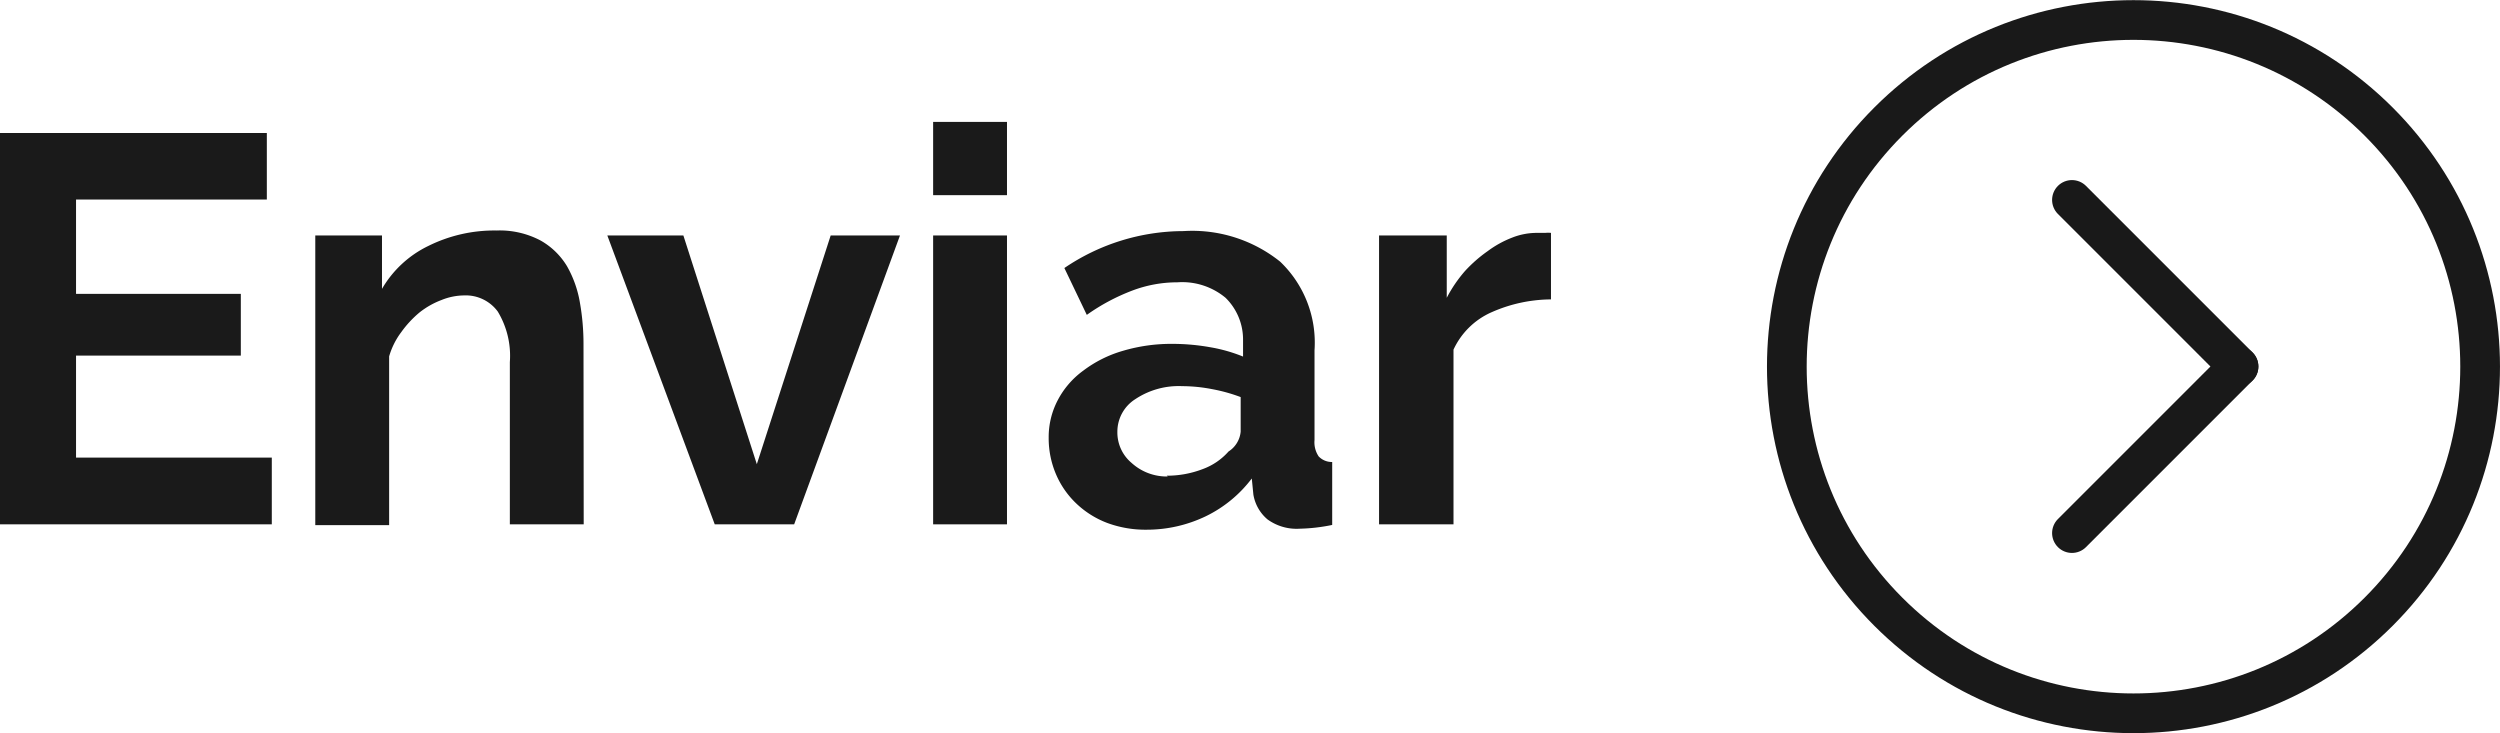 <svg id="Layer_1" data-name="Layer 1" xmlns="http://www.w3.org/2000/svg" viewBox="0 0 125.92 36.92"><defs><style>.cls-1{fill:#1a1a1a;}.cls-2,.cls-3{fill:none;stroke:#191919;stroke-width:2px;}.cls-2{stroke-miterlimit:10;}.cls-3{stroke-linecap:round;stroke-linejoin:round;}</style></defs><path class="cls-1" d="M13.69,23.05v3.36H0V6.7H13.44v3.35H3.83V14.8h8.3v3.11H3.83v5.14Z"/><path class="cls-1" d="M29.4,26.41H25.68V18.24a4.31,4.31,0,0,0-.61-2.55,2,2,0,0,0-1.7-.81,3.08,3.08,0,0,0-1.13.23,4.14,4.14,0,0,0-1.1.62,5.3,5.3,0,0,0-.93,1,3.78,3.78,0,0,0-.61,1.22v8.5H15.88V11.86h3.36v2.69a5.43,5.43,0,0,1,2.33-2.16A7.47,7.47,0,0,1,25,11.61a4.4,4.4,0,0,1,2.22.5,3.64,3.64,0,0,1,1.34,1.3,5.58,5.58,0,0,1,.65,1.84,11.92,11.92,0,0,1,.18,2.08Z"/><path class="cls-1" d="M36,26.41,30.59,11.86h3.83l3.7,11.52,3.72-11.52h3.49L40,26.41Z"/><path class="cls-1" d="M47,9.83V6.14h3.72V9.83Zm0,16.58V11.86h3.72V26.41Z"/><path class="cls-1" d="M57.77,26.68a5.55,5.55,0,0,1-2-.34,4.64,4.64,0,0,1-1.58-1,4.42,4.42,0,0,1-1-1.45,4.61,4.61,0,0,1-.37-1.84,4,4,0,0,1,.46-1.9,4.31,4.31,0,0,1,1.28-1.48,6.13,6.13,0,0,1,2-1,8.58,8.58,0,0,1,2.5-.35,10.83,10.83,0,0,1,1.9.17,7.86,7.86,0,0,1,1.65.47v-.83A2.94,2.94,0,0,0,61.73,15a3.41,3.41,0,0,0-2.43-.78,6.39,6.39,0,0,0-2.28.42,10.19,10.19,0,0,0-2.28,1.22l-1.13-2.36a10.7,10.7,0,0,1,6-1.86,7.08,7.08,0,0,1,4.87,1.54,5.64,5.64,0,0,1,1.73,4.46v4.52a1.27,1.27,0,0,0,.21.83.92.92,0,0,0,.68.28v3.17a9,9,0,0,1-1.64.19,2.5,2.5,0,0,1-1.62-.47,2.08,2.08,0,0,1-.71-1.25l-.08-.81A6.41,6.41,0,0,1,60.74,26,6.86,6.86,0,0,1,57.77,26.68Zm1-2.72a5,5,0,0,0,1.8-.33,3.2,3.2,0,0,0,1.31-.89,1.33,1.33,0,0,0,.61-1V20a8.39,8.39,0,0,0-1.44-.4,7.94,7.94,0,0,0-1.5-.15,3.94,3.94,0,0,0-2.36.65,1.94,1.94,0,0,0-.91,1.65,2,2,0,0,0,.72,1.57A2.63,2.63,0,0,0,58.82,24Z"/><path class="cls-1" d="M78.12,15.08a7.49,7.49,0,0,0-3,.65,3.8,3.8,0,0,0-1.91,1.88v8.8H69.46V11.86h3.41V15a6.83,6.83,0,0,1,.92-1.35,7,7,0,0,1,1.14-1,5.19,5.19,0,0,1,1.23-.68,3.38,3.38,0,0,1,1.21-.24h.46a1.36,1.36,0,0,1,.29,0Z"/><circle class="cls-2" cx="107.46" cy="18.46" r="17.46" transform="translate(18.42 81.4) rotate(-45)"/><line class="cls-3" x1="104.36" y1="10.07" x2="112.75" y2="18.46"/><line class="cls-3" x1="104.36" y1="26.85" x2="112.75" y2="18.46"/></svg>